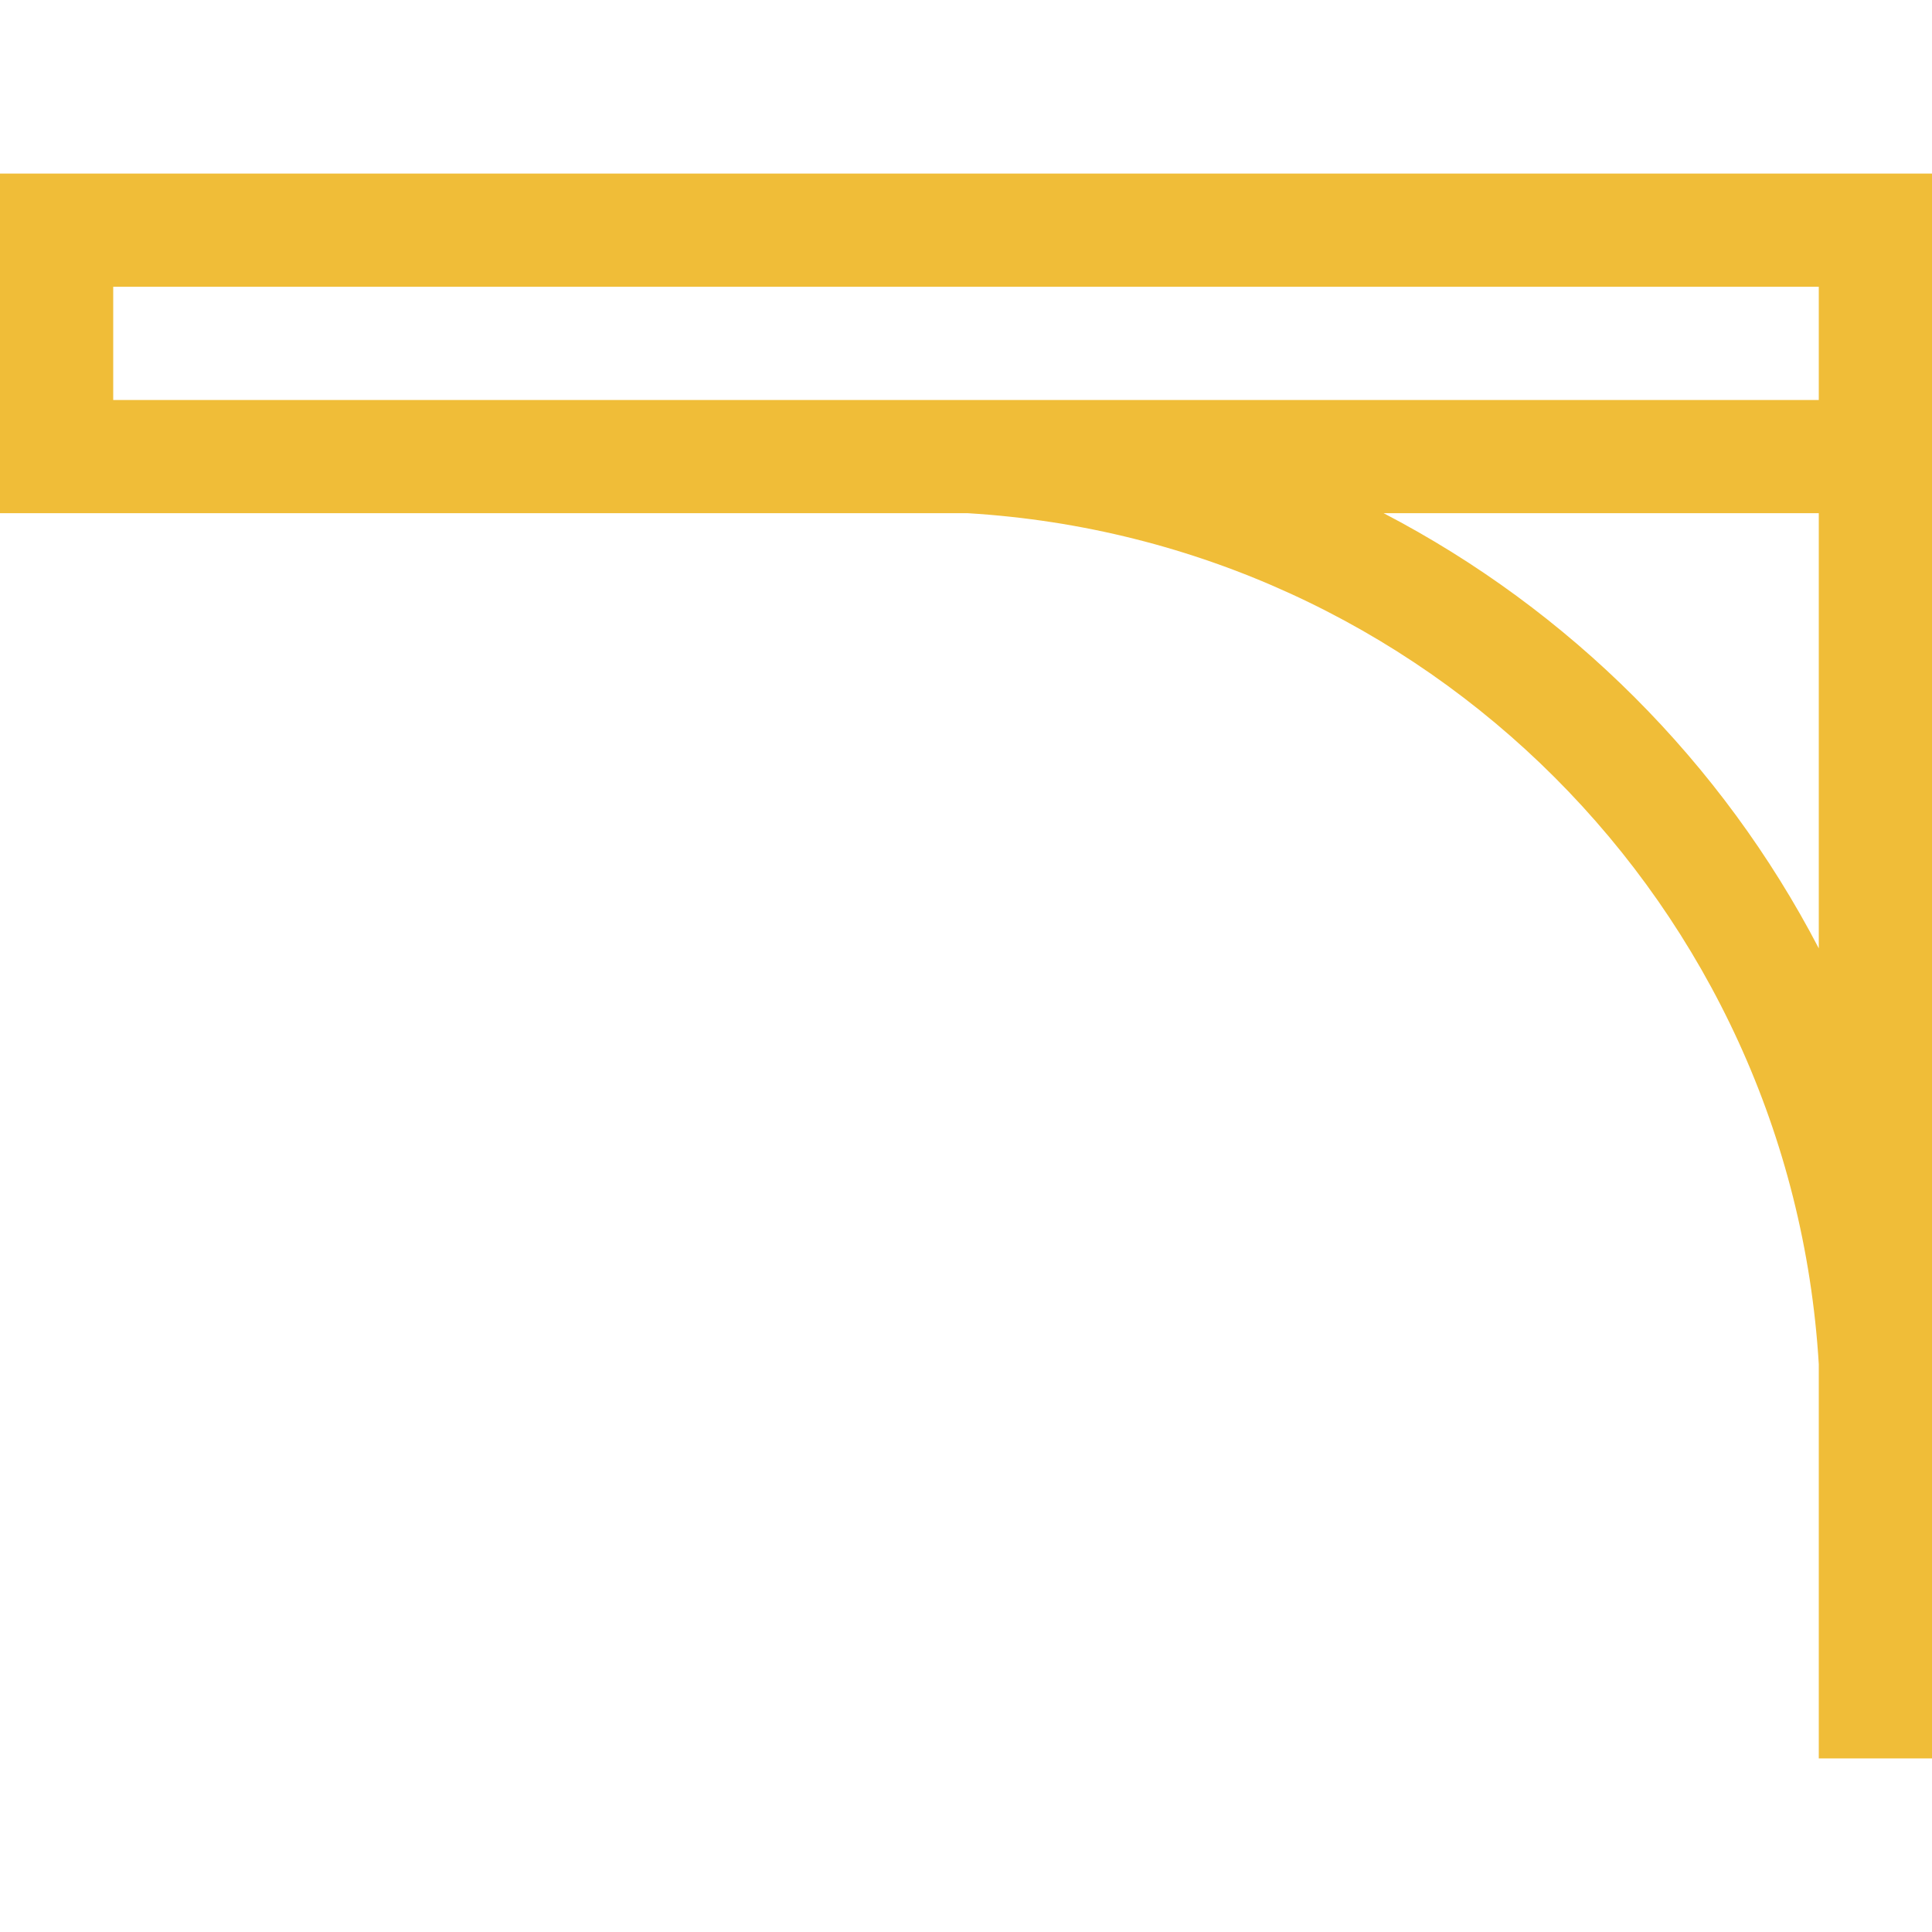<svg width="30" height="30" viewBox="0 0 30 30" fill="none" xmlns="http://www.w3.org/2000/svg">
<path d="M28.242 21.183V27.305H30C30 26.615 30 3.383 30 2.695H0V7.969H15.028C22.138 8.398 27.813 14.073 28.242 21.183ZM28.242 14.726C26.739 11.838 24.373 9.472 21.485 7.969H28.242V14.726ZM1.758 4.453H28.242V6.211H1.758V4.453Z" fill="#F0BD38"/>
</svg>

